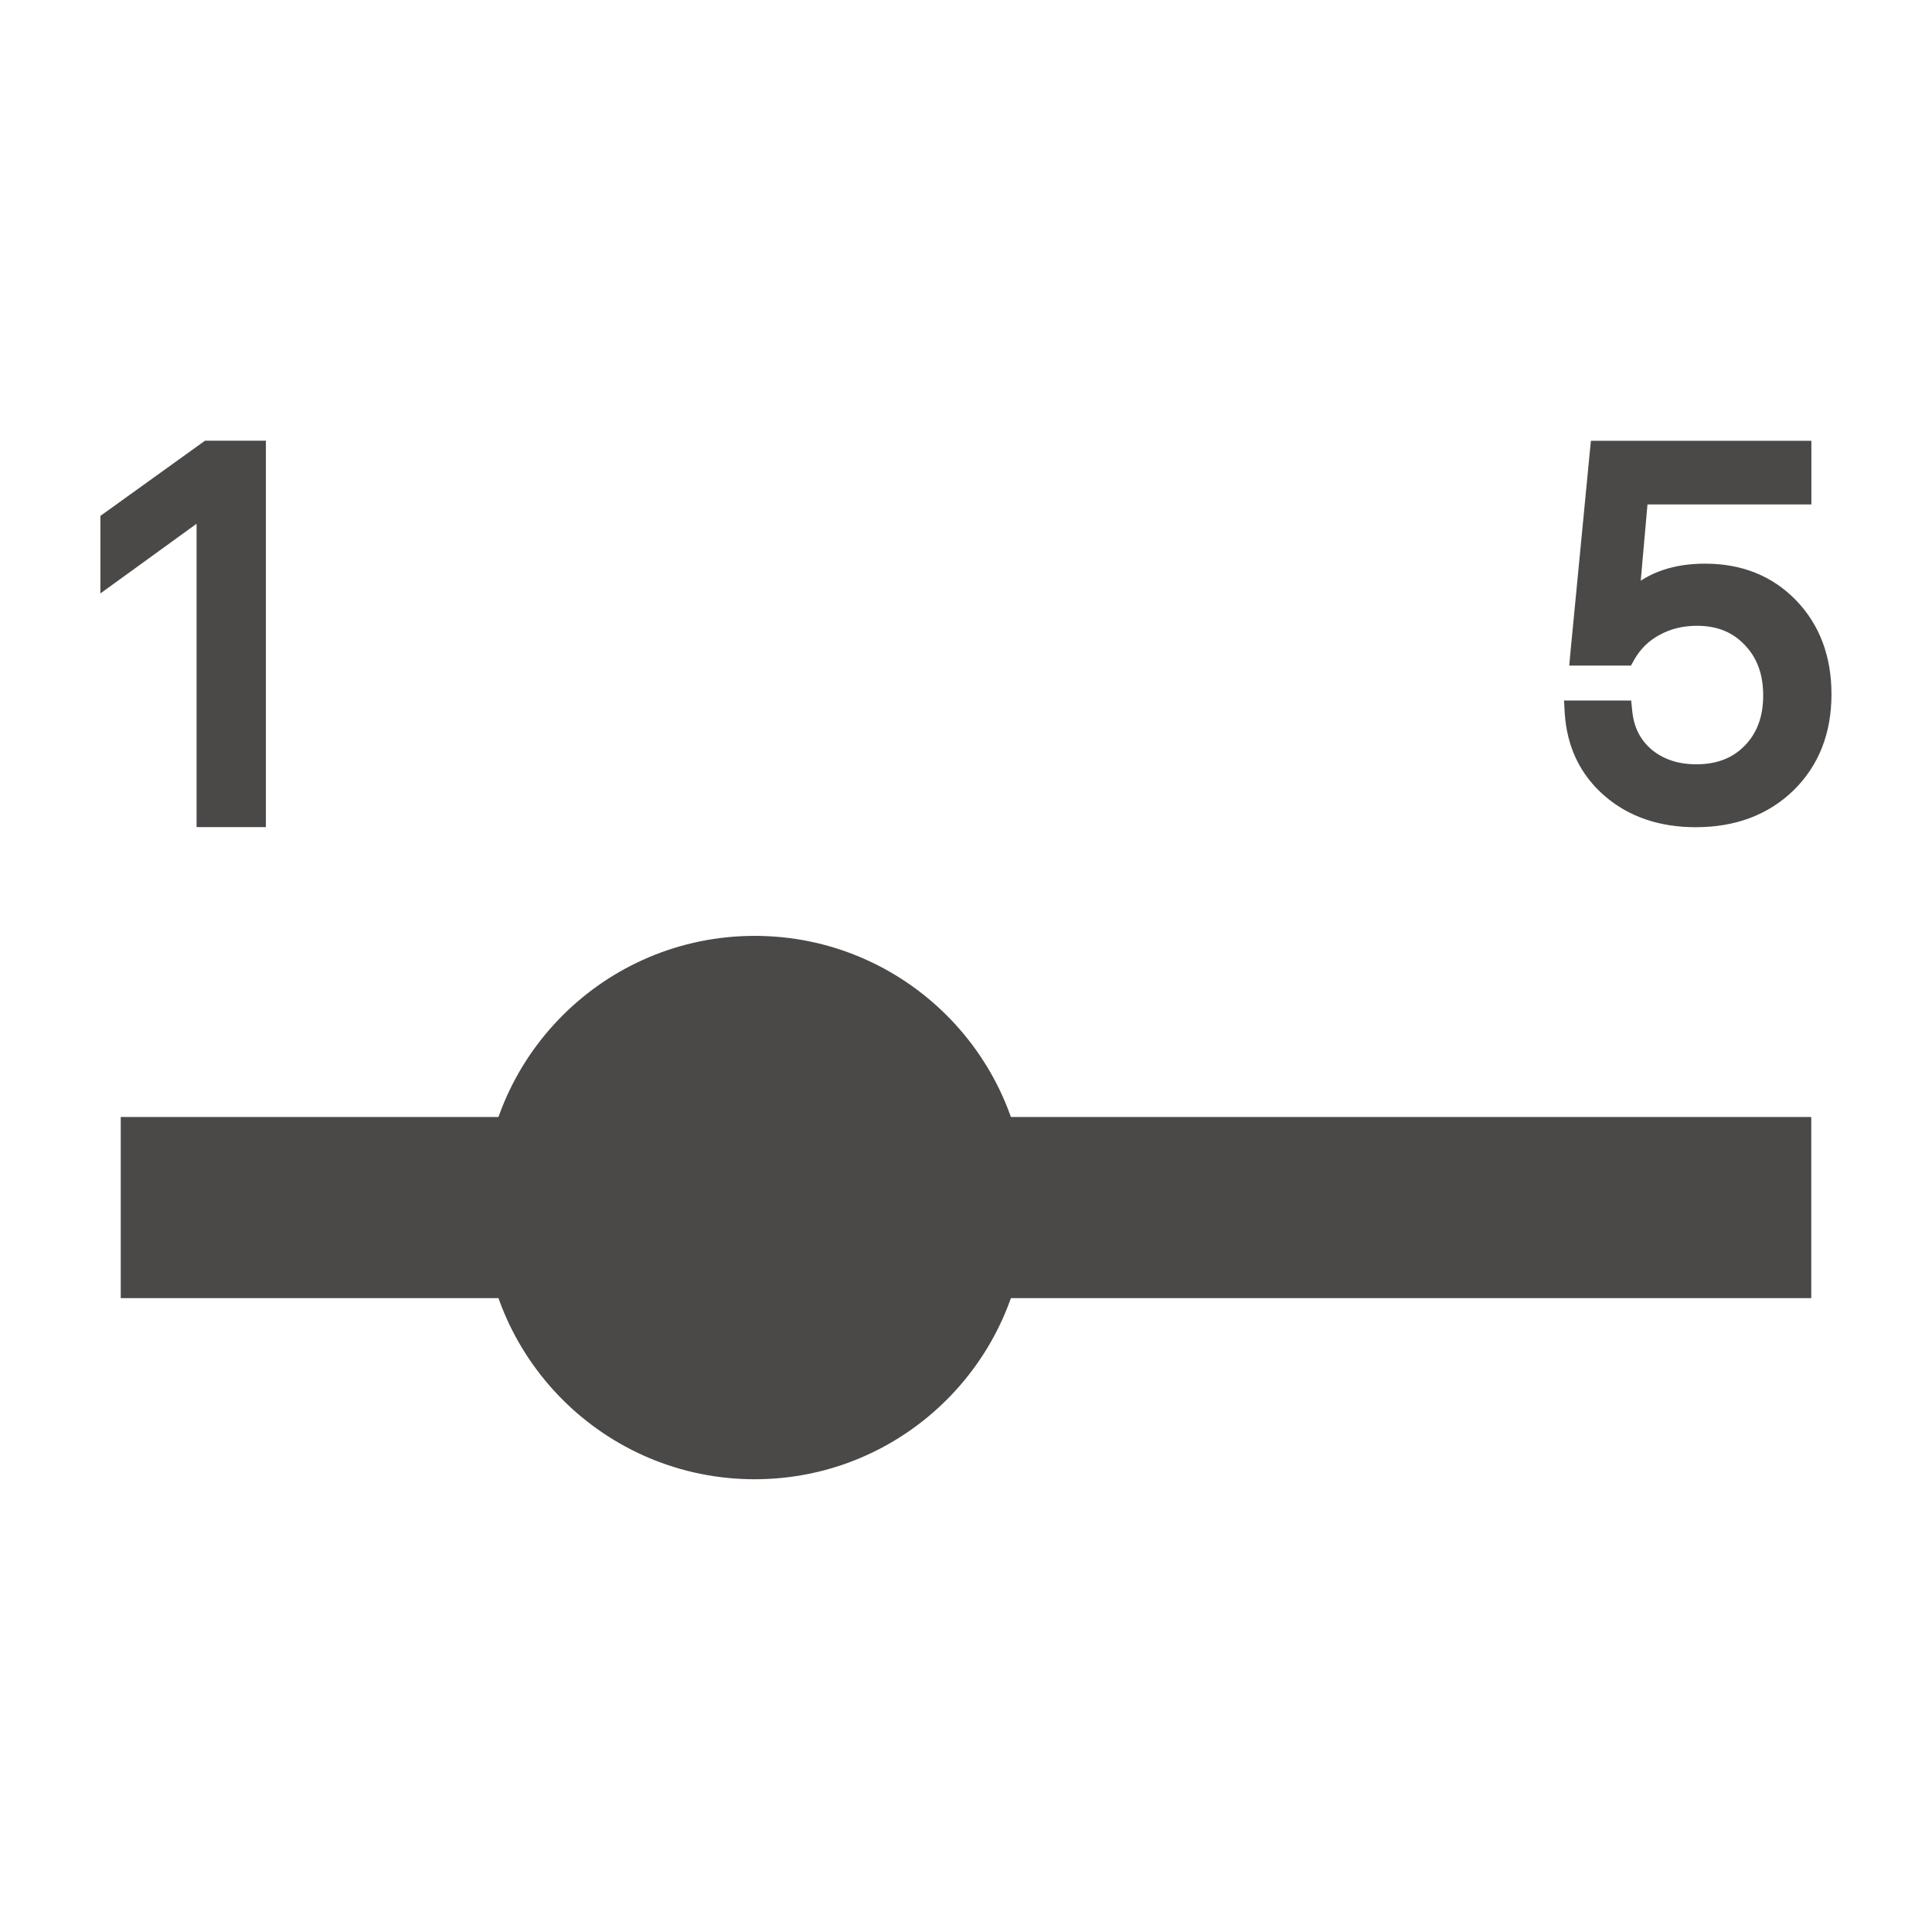 <svg width="32" height="32" viewBox="0 0 32 32" fill="none" xmlns="http://www.w3.org/2000/svg">
<path d="M26.117 11.703H26.011L26.017 11.809C26.052 12.34 26.26 12.776 26.645 13.109L26.645 13.109C27.029 13.439 27.512 13.601 28.087 13.601C28.716 13.601 29.235 13.409 29.636 13.02L29.636 13.02C30.037 12.627 30.235 12.117 30.235 11.498C30.235 10.899 30.051 10.402 29.679 10.015C29.306 9.628 28.824 9.436 28.242 9.436C27.753 9.436 27.354 9.567 27.056 9.837L27.196 8.255H29.802H29.902V8.155V7.501V7.401H29.802H26.532H26.441L26.432 7.491L26.111 10.814L26.101 10.924H26.211H26.897H26.955L26.984 10.873C27.094 10.681 27.245 10.533 27.44 10.428L27.44 10.428L27.441 10.428C27.636 10.32 27.858 10.265 28.108 10.265C28.468 10.265 28.752 10.382 28.969 10.612L28.969 10.612L28.97 10.613C29.19 10.84 29.304 11.139 29.304 11.518C29.304 11.898 29.19 12.194 28.971 12.419L28.97 12.42C28.753 12.644 28.465 12.759 28.096 12.759C27.772 12.759 27.507 12.669 27.294 12.494C27.085 12.316 26.966 12.085 26.936 11.792L26.927 11.703H26.836H26.117Z" fill="#4B4848" stroke="#4B4848" stroke-width="0.2"/>
<path d="M1.763 9.437V9.633L1.922 9.518L3.356 8.479V13.499V13.599H3.456H4.204H4.304V13.499V7.499V7.399H4.204H3.46H3.428L3.402 7.418L1.805 8.566L1.763 8.596V8.647V9.437Z" fill="#4B4848" stroke="#4B4848" stroke-width="0.2"/>
<path d="M30 18.501H2V21.501H30V18.501Z" fill="#4B4848"/>
<circle cx="12.5" cy="20.001" r="4.5" fill="#4B4848"/>
</svg>
